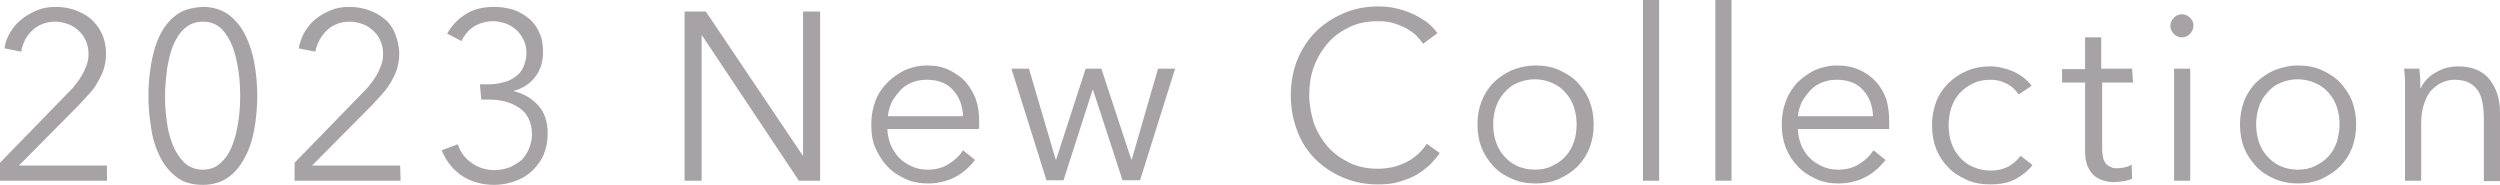 <?xml version="1.0" encoding="utf-8"?>
<!-- Generator: Adobe Illustrator 27.0.1, SVG Export Plug-In . SVG Version: 6.00 Build 0)  -->
<svg version="1.1" id="_レイヤー_2" xmlns="http://www.w3.org/2000/svg" xmlns:xlink="http://www.w3.org/1999/xlink" x="0px"
	 y="0px" viewBox="0 0 542.3 40.1" style="enable-background:new 0 0 542.3 40.1;" xml:space="preserve">
<style type="text/css">
	.st0{fill:#A7A2A5;}
</style>
<g id="design">
	<g>
		<path class="st0" d="M23.1,39.2H0v-3.9l14.8-15.2c0.5-0.5,1.1-1.1,1.6-1.8c0.5-0.6,1-1.3,1.4-2c0.4-0.7,0.7-1.4,1-2.2
			s0.4-1.6,0.4-2.4c0-1.1-0.2-2-0.6-2.9c-0.4-0.9-0.9-1.6-1.6-2.2c-0.7-0.6-1.4-1.1-2.3-1.4S12.9,4.7,12,4.7c-1.9,0-3.6,0.6-4.9,1.8
			s-2.2,2.8-2.5,4.7l-3.6-0.7C1.1,9.2,1.6,8,2.3,6.9s1.5-2.1,2.5-2.8c1-0.8,2.1-1.4,3.3-1.9c1.2-0.5,2.6-0.7,4-0.7s2.9,0.2,4.2,0.7
			s2.5,1.1,3.4,1.9s1.8,1.9,2.4,3.2s0.9,2.7,0.9,4.4c0,1.2-0.2,2.3-0.5,3.3s-0.8,1.9-1.3,2.8s-1.1,1.8-1.9,2.6
			c-0.7,0.8-1.5,1.6-2.2,2.4l-13,13.1h19.1V39.2z"/>
		<path class="st0" d="M44,1.5c2.2,0,4.1,0.6,5.6,1.7s2.7,2.6,3.6,4.4s1.6,3.9,2,6.2s0.6,4.7,0.6,7s-0.2,4.7-0.6,7s-1,4.3-2,6.2
			s-2.1,3.3-3.6,4.4c-1.5,1.1-3.4,1.7-5.6,1.7s-4.2-0.5-5.7-1.7c-1.5-1.1-2.7-2.6-3.6-4.4s-1.6-3.9-1.9-6.2c-0.4-2.3-0.6-4.6-0.6-7
			s0.2-4.7,0.6-7c0.4-2.3,1-4.4,1.9-6.2s2.1-3.3,3.6-4.4S41.8,1.6,44,1.5z M44,4.7c-1.6,0-2.9,0.5-4,1.5s-1.9,2.3-2.5,3.8
			s-1,3.3-1.3,5.2c-0.2,1.9-0.4,3.8-0.4,5.6s0.1,3.7,0.4,5.6c0.2,1.9,0.7,3.6,1.3,5.1c0.6,1.5,1.5,2.8,2.5,3.8c1.1,1,2.4,1.5,4,1.5
			s2.9-0.5,3.9-1.5c1.1-1,1.9-2.2,2.5-3.8c0.6-1.5,1-3.2,1.3-5.1c0.3-1.9,0.4-3.8,0.4-5.6s-0.1-3.7-0.4-5.6
			c-0.3-1.9-0.7-3.7-1.3-5.2S49,7.2,48,6.2C46.9,5.2,45.6,4.7,44,4.7z"/>
		<path class="st0" d="M86.9,39.2H63.9v-3.9l14.8-15.2c0.5-0.5,1.1-1.1,1.6-1.8c0.5-0.6,1-1.3,1.4-2c0.4-0.7,0.7-1.4,1-2.2
			s0.4-1.6,0.4-2.4c0-1.1-0.2-2-0.6-2.9c-0.4-0.9-0.9-1.6-1.6-2.2c-0.7-0.6-1.4-1.1-2.3-1.4s-1.8-0.5-2.7-0.5
			c-1.9,0-3.6,0.6-4.9,1.8s-2.2,2.8-2.6,4.7l-3.6-0.7C65,9.2,65.5,8,66.1,6.9c0.7-1.1,1.5-2.1,2.4-2.8c1-0.8,2.1-1.4,3.3-1.9
			c1.2-0.5,2.6-0.7,4-0.7s2.8,0.2,4.2,0.7s2.4,1.1,3.4,1.9s1.8,1.9,2.3,3.2s0.9,2.7,0.9,4.4c0,1.2-0.2,2.3-0.5,3.3s-0.8,1.9-1.3,2.8
			s-1.2,1.8-1.9,2.6s-1.5,1.6-2.2,2.4l-13,13.1h19.1L86.9,39.2L86.9,39.2z"/>
		<path class="st0" d="M104.1,18.3h1.6c1.2,0,2.2-0.1,3.3-0.4c1-0.2,1.9-0.6,2.7-1.2c0.8-0.5,1.4-1.2,1.8-2.1
			c0.4-0.9,0.7-1.9,0.7-3.1c0-1-0.2-2-0.6-2.8c-0.4-0.8-0.9-1.6-1.6-2.2c-0.7-0.6-1.4-1.1-2.3-1.4s-1.8-0.5-2.7-0.5
			c-1.5,0-2.9,0.4-4.1,1.1c-1.2,0.7-2.1,1.8-2.8,3.2L97,7.3c1.1-2,2.6-3.4,4.3-4.4c1.7-1,3.7-1.4,5.9-1.4c1.4,0,2.8,0.2,4.1,0.6
			s2.4,1.1,3.4,1.9c1,0.8,1.8,1.9,2.3,3.1c0.6,1.2,0.8,2.6,0.8,4.2c0,2.2-0.6,4-1.8,5.5c-1.2,1.5-2.7,2.4-4.5,2.9v0.1
			c2.1,0.5,3.8,1.5,5.2,3s2.1,3.6,2.1,6.1c0,1.8-0.3,3.3-0.9,4.7c-0.6,1.4-1.5,2.5-2.5,3.5c-1.1,1-2.3,1.7-3.7,2.2
			c-1.4,0.5-2.9,0.8-4.5,0.8c-2.7,0-5-0.7-6.9-1.9c-2-1.3-3.5-3.2-4.5-5.6l3.5-1.3c0.6,1.8,1.6,3.1,3.1,4.1c1.4,1,3.1,1.5,4.9,1.5
			c1,0,2-0.2,3-0.5c1-0.4,1.8-0.9,2.6-1.5s1.3-1.5,1.8-2.5c0.4-1,0.7-2.1,0.7-3.3c0-1.4-0.3-2.5-0.8-3.5s-1.2-1.7-2.1-2.3
			c-0.9-0.6-1.9-1-3-1.3s-2.3-0.4-3.5-0.4h-1.6L104.1,18.3L104.1,18.3z"/>
		<path class="st0" d="M174.1,33.7h0.1V2.5h3.7v36.7h-4.6l-21-31.5h-0.1v31.5h-3.7V2.5h4.6L174.1,33.7z"/>
		<path class="st0" d="M212.4,26.3v0.8c0,0.3,0,0.6-0.1,0.9h-19.8c0,1.2,0.3,2.4,0.7,3.4s1.1,2,1.8,2.8c0.8,0.8,1.7,1.4,2.8,1.9
			s2.2,0.7,3.4,0.7c1.8,0,3.4-0.4,4.7-1.3c1.3-0.8,2.3-1.8,3-2.9l2.6,2.1c-1.4,1.8-3,3.1-4.7,3.9c-1.7,0.8-3.6,1.2-5.5,1.2
			c-1.8,0-3.4-0.3-4.9-1s-2.8-1.5-3.9-2.7c-1.1-1.1-1.9-2.5-2.6-4S189,28.9,189,27s0.3-3.5,0.9-5.1s1.5-2.9,2.6-4
			c1.1-1.1,2.4-2,3.8-2.7c1.5-0.6,3-1,4.7-1c1.9,0,3.5,0.3,4.9,1s2.6,1.5,3.6,2.6c0.9,1.1,1.7,2.4,2.2,3.8
			C212.2,23.1,212.4,24.6,212.4,26.3L212.4,26.3z M208.9,25.2c-0.1-2.3-0.8-4.2-2.2-5.7c-1.3-1.5-3.3-2.2-5.7-2.2
			c-1.2,0-2.2,0.2-3.2,0.6c-1,0.4-1.9,1-2.6,1.8s-1.3,1.6-1.8,2.5c-0.4,1-0.7,1.9-0.8,3L208.9,25.2L208.9,25.2z"/>
		<path class="st0" d="M223.2,14.9l5.8,19.7h0.1l6.4-19.7h3.4l6.5,19.7h0.1l5.7-19.7h3.7l-7.6,24.2h-3.8l-6.4-19.6h-0.1l-6.3,19.6
			H227l-7.6-24.2L223.2,14.9L223.2,14.9z"/>
		<path class="st0" d="M312.3,33.2c-0.6,0.9-1.4,1.8-2.2,2.6c-0.9,0.8-1.9,1.6-3,2.2c-1.1,0.6-2.4,1.1-3.8,1.5
			c-1.4,0.4-2.9,0.5-4.5,0.5c-2.7,0-5.2-0.5-7.5-1.5s-4.3-2.3-6-4c-1.7-1.7-3-3.7-3.9-6.1c-0.9-2.4-1.4-4.9-1.4-7.7s0.5-5.4,1.4-7.7
			c1-2.4,2.3-4.4,4-6.1c1.7-1.7,3.7-3,6-4c2.3-1,4.8-1.5,7.5-1.5c1.3,0,2.6,0.1,3.9,0.4c1.3,0.3,2.5,0.7,3.6,1.2
			c1.1,0.5,2.1,1.1,3.1,1.8c0.9,0.7,1.7,1.5,2.3,2.4l-3.1,2.3c-0.4-0.6-0.9-1.2-1.5-1.8c-0.6-0.6-1.4-1.1-2.2-1.6
			c-0.9-0.4-1.8-0.8-2.8-1.1s-2.1-0.4-3.2-0.4c-2.4,0-4.5,0.4-6.3,1.3c-1.9,0.9-3.4,2-4.7,3.5s-2.3,3.2-3,5.1s-1,4-1,6.1
			s0.4,4.2,1,6.1c0.7,1.9,1.7,3.6,3,5.1c1.3,1.5,2.9,2.6,4.7,3.5c1.9,0.9,3.9,1.3,6.2,1.3c2.1,0,4-0.4,5.9-1.3
			c1.9-0.9,3.4-2.2,4.7-4.1L312.3,33.2L312.3,33.2z"/>
		<path class="st0" d="M345.7,27c0,1.8-0.3,3.5-0.9,5.1c-0.6,1.5-1.5,2.9-2.6,4c-1.1,1.1-2.5,2-4,2.7s-3.3,1-5.1,1s-3.5-0.3-5.1-1
			s-2.9-1.5-4-2.7s-2-2.5-2.6-4s-0.9-3.2-0.9-5.1s0.3-3.5,0.9-5.1c0.6-1.5,1.5-2.9,2.6-4c1.1-1.1,2.5-2,4-2.7c1.6-0.6,3.3-1,5.1-1
			s3.6,0.3,5.1,1s2.9,1.5,4,2.7s2,2.5,2.6,4C345.4,23.5,345.7,25.2,345.7,27z M342,27c0-1.4-0.2-2.6-0.6-3.8c-0.4-1.2-1-2.2-1.8-3.1
			c-0.8-0.9-1.7-1.6-2.9-2.1c-1.1-0.5-2.4-0.8-3.8-0.8s-2.6,0.3-3.8,0.8s-2,1.2-2.8,2.1c-0.8,0.9-1.4,1.9-1.8,3.1
			c-0.4,1.2-0.6,2.5-0.6,3.8s0.2,2.6,0.6,3.8c0.4,1.2,1,2.2,1.8,3.1c0.8,0.9,1.7,1.6,2.8,2.1c1.1,0.5,2.4,0.8,3.8,0.8
			s2.6-0.2,3.8-0.8s2.1-1.2,2.9-2.1c0.8-0.9,1.4-1.9,1.8-3.1C341.8,29.7,342,28.4,342,27z"/>
		<path class="st0" d="M359.9,39.2h-3.5V0h3.5V39.2z"/>
		<path class="st0" d="M375.6,39.2h-3.5V0h3.5V39.2z"/>
		<path class="st0" d="M409.8,26.3v0.8c0,0.3,0,0.6,0,0.9H390c0,1.2,0.3,2.4,0.7,3.4s1,2,1.8,2.8c0.8,0.8,1.7,1.4,2.8,1.9
			s2.2,0.7,3.4,0.7c1.8,0,3.4-0.4,4.7-1.3c1.3-0.8,2.3-1.8,3-2.9l2.6,2.1c-1.4,1.8-3,3.1-4.7,3.9c-1.7,0.8-3.6,1.2-5.5,1.2
			c-1.8,0-3.4-0.3-4.9-1s-2.8-1.5-3.9-2.7c-1.1-1.1-2-2.5-2.6-4c-0.6-1.5-0.9-3.2-0.9-5.1s0.3-3.5,0.9-5.1s1.5-2.9,2.5-4
			c1.1-1.1,2.4-2,3.8-2.7c1.5-0.6,3-1,4.7-1c1.9,0,3.5,0.3,5,1c1.4,0.6,2.6,1.5,3.6,2.6s1.7,2.4,2.2,3.8
			C409.6,23.1,409.8,24.6,409.8,26.3L409.8,26.3z M406.3,25.2c-0.1-2.3-0.8-4.2-2.2-5.7c-1.3-1.5-3.3-2.2-5.7-2.2
			c-1.2,0-2.2,0.2-3.2,0.6c-1,0.4-1.9,1-2.6,1.8s-1.3,1.6-1.8,2.5c-0.4,1-0.7,1.9-0.8,3L406.3,25.2L406.3,25.2z"/>
		<path class="st0" d="M437.9,20.5c-0.6-0.9-1.4-1.7-2.5-2.3c-1.1-0.6-2.3-0.9-3.6-0.9c-1.4,0-2.6,0.2-3.8,0.8s-2.1,1.2-2.9,2.1
			c-0.8,0.9-1.4,1.9-1.8,3.1s-0.6,2.5-0.6,3.9s0.2,2.7,0.6,3.8c0.4,1.2,1,2.2,1.8,3.1s1.7,1.6,2.9,2.1c1.1,0.5,2.4,0.8,3.8,0.8
			c1.5,0,2.8-0.3,3.9-0.9c1-0.6,1.9-1.3,2.6-2.3l2.6,2c-1,1.3-2.3,2.3-3.8,3.1c-1.5,0.8-3.3,1.1-5.3,1.1c-1.9,0-3.7-0.3-5.2-1
			s-2.9-1.5-4-2.7c-1.1-1.1-2-2.5-2.6-4s-0.9-3.2-0.9-5.1s0.3-3.5,0.9-5.1s1.5-2.9,2.6-4c1.1-1.1,2.4-2,4-2.7s3.3-1,5.2-1
			c1.6,0,3.2,0.4,4.9,1.1c1.6,0.7,3,1.8,4,3.1L437.9,20.5L437.9,20.5z"/>
		<path class="st0" d="M462.7,17.9h-6.7V32c0,0.9,0.1,1.6,0.2,2.2s0.4,1,0.7,1.4c0.3,0.3,0.7,0.5,1.1,0.7s0.9,0.2,1.4,0.2
			c0.5,0,1-0.1,1.5-0.2c0.5-0.1,1-0.3,1.5-0.6l0.1,3.1c-0.6,0.2-1.2,0.4-1.9,0.5c-0.7,0.1-1.4,0.2-2.2,0.2c-0.6,0-1.3-0.1-2-0.3
			c-0.7-0.2-1.4-0.5-2-1s-1.1-1.1-1.5-2s-0.6-1.9-0.6-3.3V17.9h-5v-2.9h5V8.1h3.5v6.8h6.7L462.7,17.9L462.7,17.9z"/>
		<path class="st0" d="M475.8,5.6c0,0.7-0.3,1.3-0.8,1.8c-0.5,0.5-1.1,0.7-1.7,0.7s-1.2-0.2-1.7-0.7c-0.5-0.5-0.8-1.1-0.8-1.8
			s0.3-1.3,0.8-1.8c0.5-0.5,1.1-0.7,1.7-0.7s1.2,0.2,1.7,0.7C475.6,4.3,475.8,4.9,475.8,5.6z M475.1,39.2h-3.5V14.9h3.5V39.2z"/>
		<path class="st0" d="M511.1,27c0,1.8-0.3,3.5-0.9,5.1c-0.6,1.5-1.5,2.9-2.6,4c-1.1,1.1-2.5,2-4,2.7s-3.3,1-5.1,1s-3.5-0.3-5.1-1
			s-2.9-1.5-4-2.7s-2-2.5-2.6-4s-0.9-3.2-0.9-5.1s0.3-3.5,0.9-5.1c0.6-1.5,1.5-2.9,2.6-4c1.1-1.1,2.5-2,4-2.7c1.6-0.6,3.3-1,5.1-1
			s3.6,0.3,5.1,1s2.9,1.5,4,2.7s2,2.5,2.6,4C510.8,23.5,511.1,25.2,511.1,27z M507.5,27c0-1.4-0.2-2.6-0.6-3.8
			c-0.4-1.2-1-2.2-1.8-3.1c-0.8-0.9-1.7-1.6-2.9-2.1c-1.1-0.5-2.4-0.8-3.8-0.8s-2.6,0.3-3.8,0.8s-2,1.2-2.8,2.1
			c-0.8,0.9-1.4,1.9-1.8,3.1c-0.4,1.2-0.6,2.5-0.6,3.8s0.2,2.6,0.6,3.8c0.4,1.2,1,2.2,1.8,3.1c0.8,0.9,1.7,1.6,2.8,2.1
			c1.1,0.5,2.4,0.8,3.8,0.8s2.6-0.2,3.8-0.8s2.1-1.2,2.9-2.1c0.8-0.9,1.4-1.9,1.8-3.1C507.2,29.7,507.5,28.4,507.5,27z"/>
		<path class="st0" d="M524.8,14.9c0.1,0.7,0.1,1.4,0.2,2.2c0,0.8,0,1.5,0,2h0.1c0.7-1.4,1.8-2.6,3.3-3.4c1.5-0.9,3.2-1.3,4.8-1.3
			c3,0,5.3,0.9,6.8,2.8s2.3,4.2,2.3,7.2v14.9h-3.5V25.8c0-1.3-0.1-2.4-0.3-3.5s-0.5-1.9-1-2.7c-0.5-0.7-1.2-1.3-2-1.7
			c-0.8-0.4-1.9-0.6-3.1-0.6c-0.9,0-1.8,0.2-2.7,0.6s-1.6,1-2.3,1.7s-1.2,1.8-1.6,3c-0.4,1.2-0.6,2.6-0.6,4.2v12.4h-3.5V20.2
			c0-0.7,0-1.5,0-2.5c0-1-0.1-2-0.2-2.8L524.8,14.9L524.8,14.9z"/>
	</g>
</g>
</svg>
